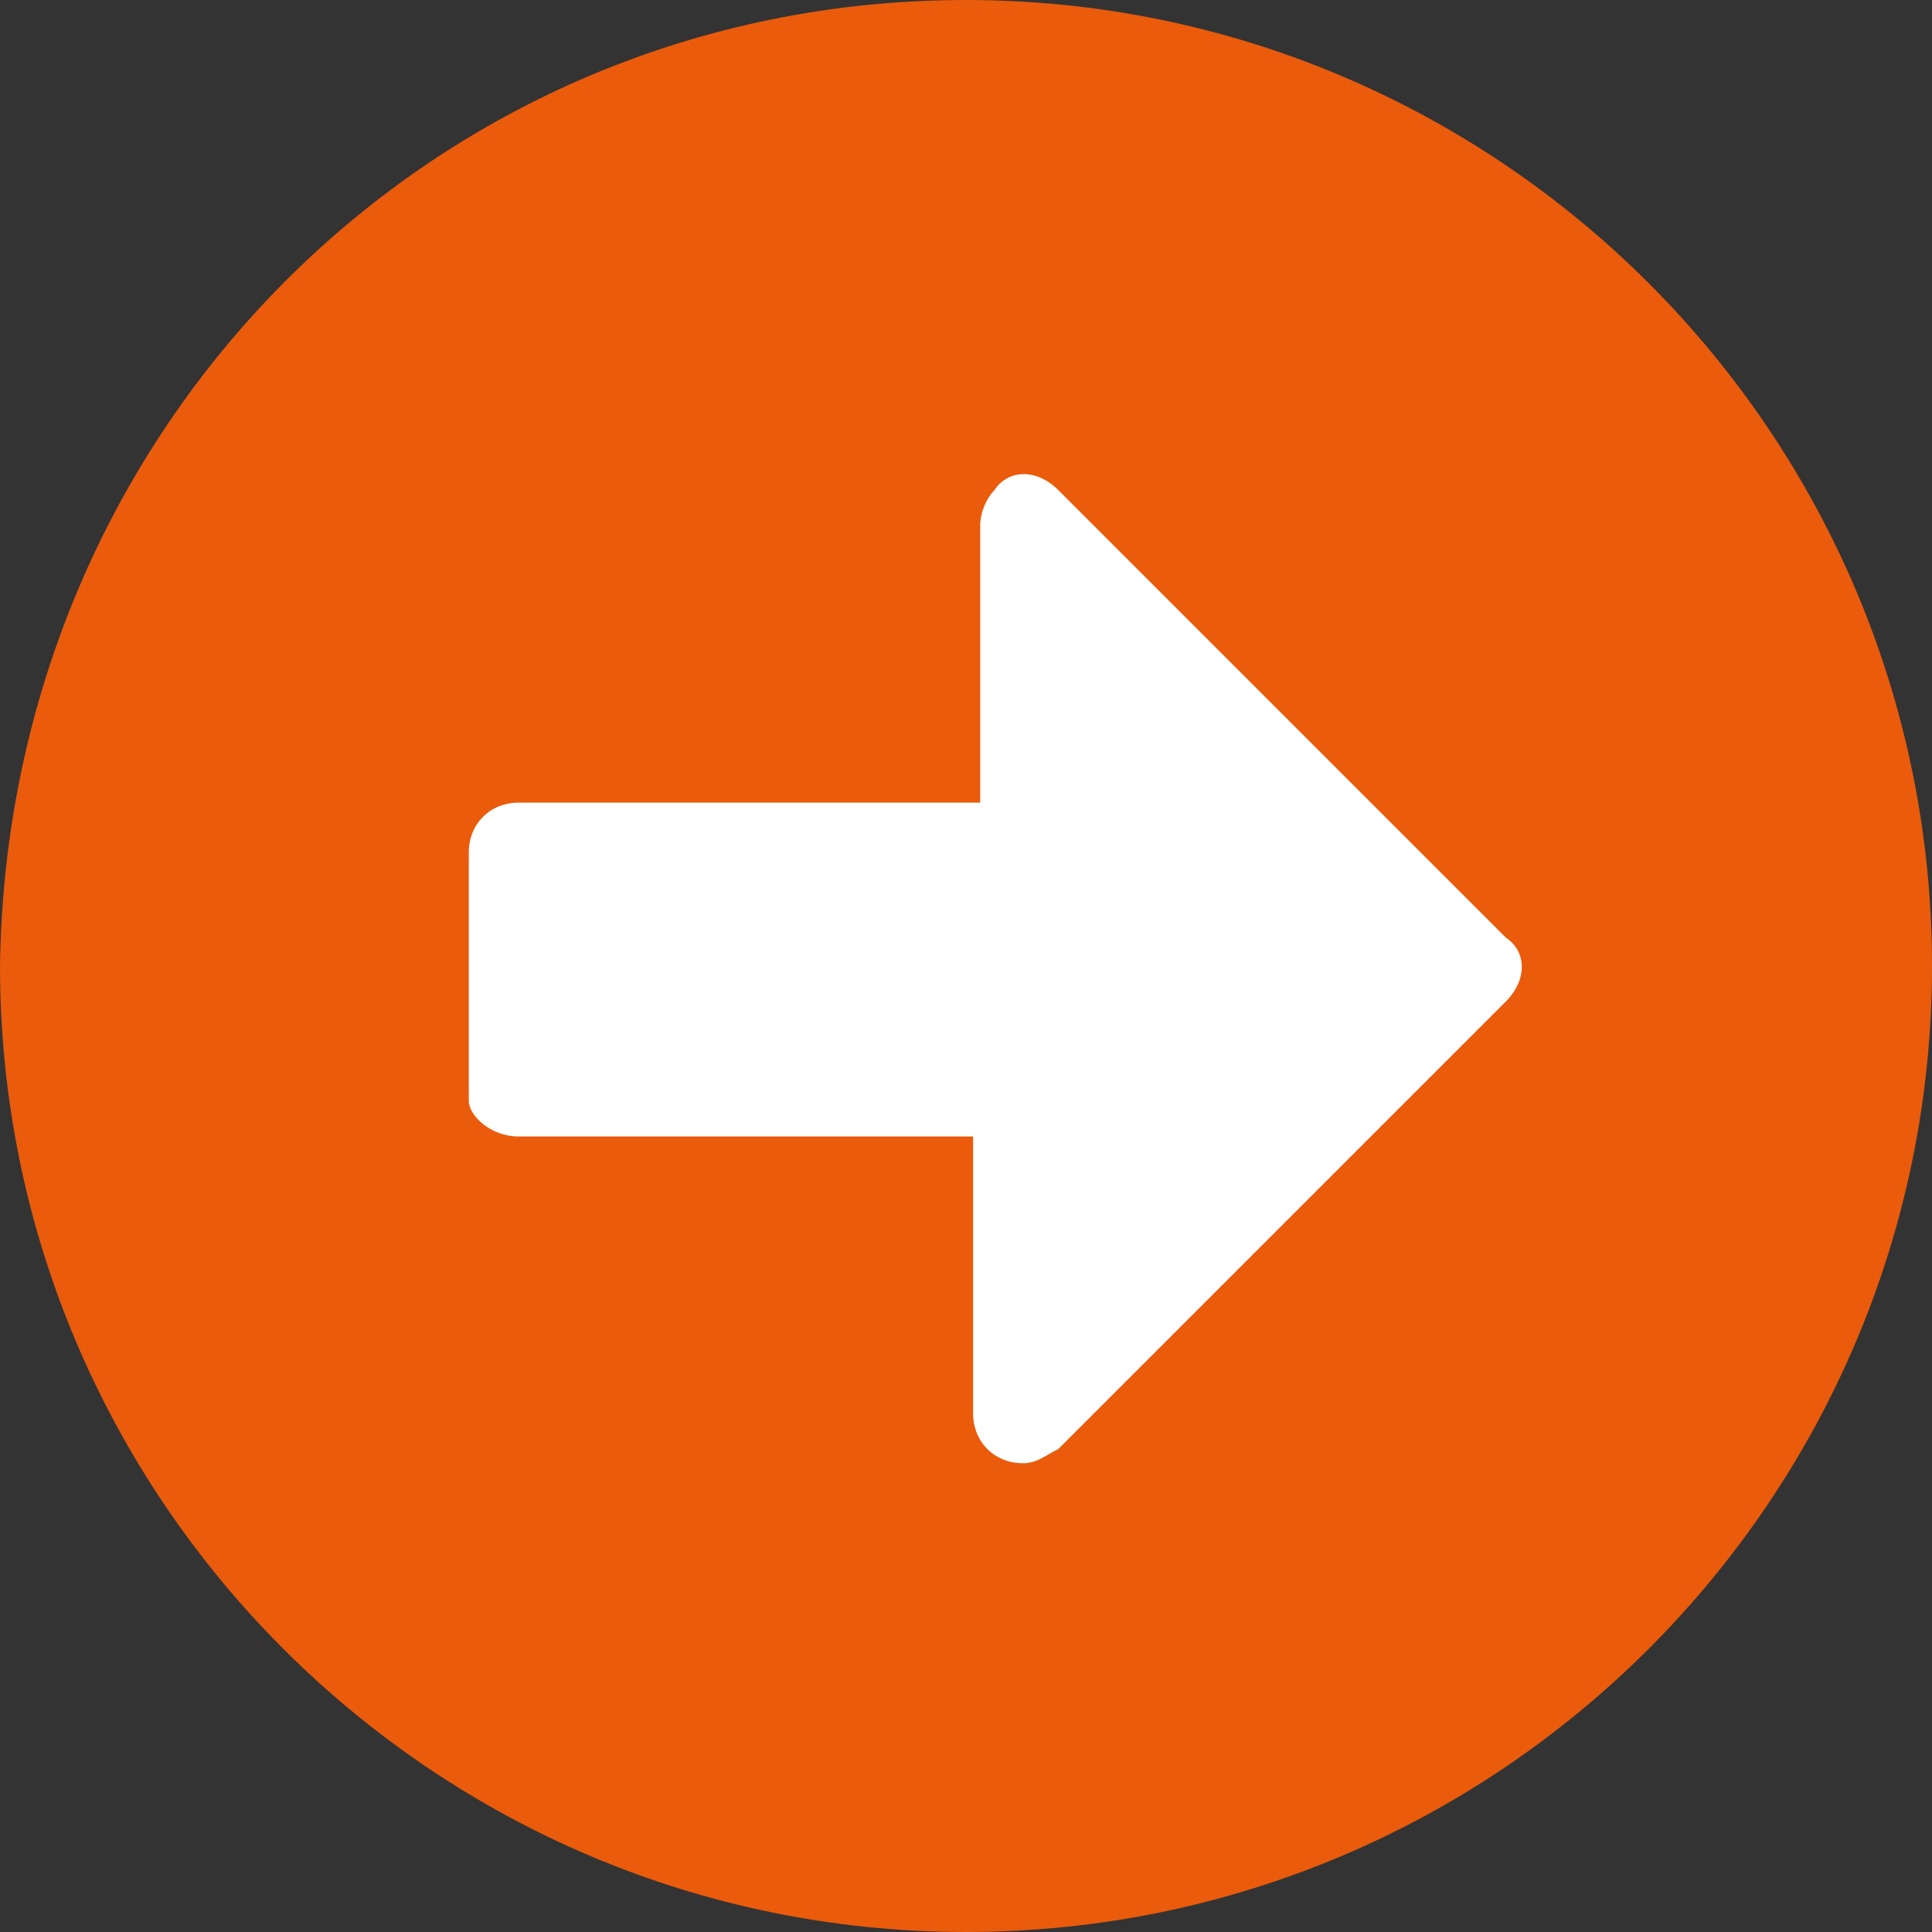 <svg viewBox="0 0 27.2 27.2" width="27.2" height="27.2" xmlns="http://www.w3.org/2000/svg"><rect x="0" y="0" width="27.2" height="27.2" fill="#333333" stroke="none"/><path d="M13.7 24.5c6 0 10.9-4.9 10.9-10.9S19.7 2.7 13.7 2.7 2.8 7.6 2.8 13.6s4.8 10.9 10.9 10.9" fill="#fff"/><path d="M7.3 16h6.4v3.9c0 .4.3.7.7.7.2 0 .3-.1.5-.2l6.3-6.3c.3-.3.3-.7 0-.9l-6.3-6.3c-.3-.3-.7-.3-.9 0-.1.1-.2.3-.2.5v3.9H7.3c-.4 0-.7.3-.7.7v3.5c0 .2.3.5.7.5m6.3-16c7.5 0 13.6 6.1 13.6 13.6s-6.1 13.6-13.6 13.6S0 21.1 0 13.6C.1 6 6.1 0 13.6 0z" fill="#ea5b0c"/></svg>